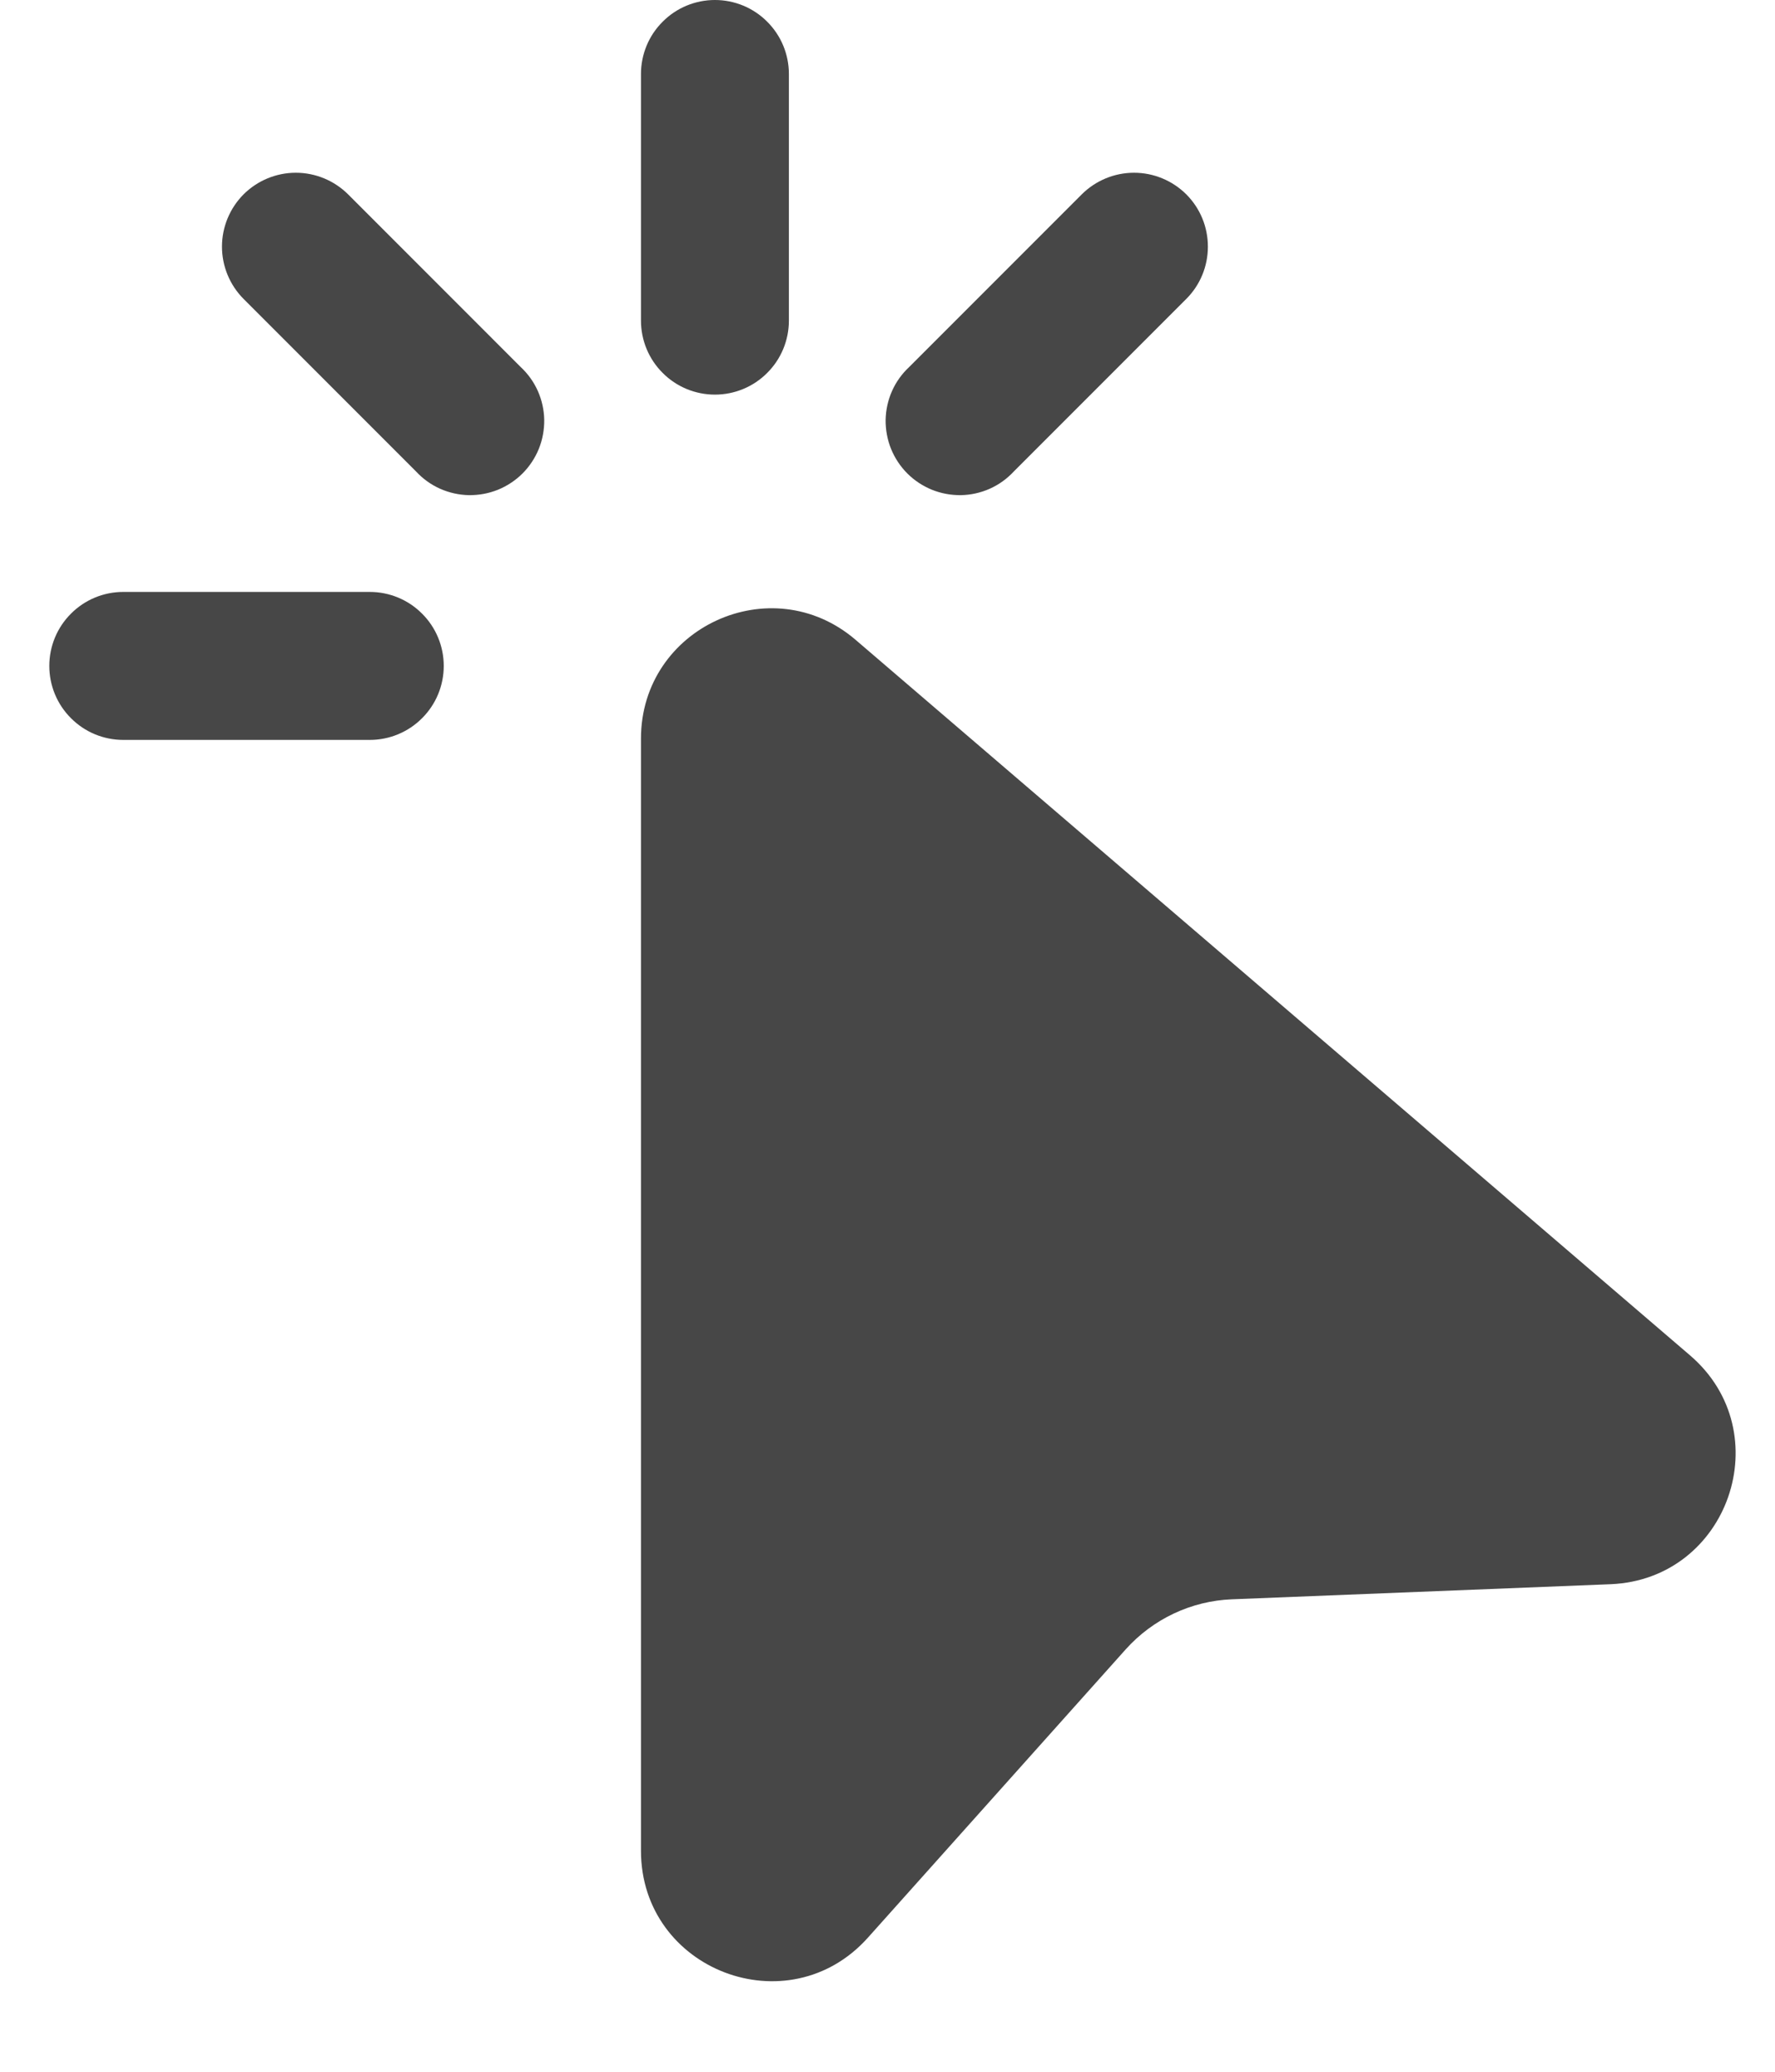 <?xml version="1.0" encoding="UTF-8"?> <svg xmlns="http://www.w3.org/2000/svg" width="18" height="21" viewBox="0 0 18 21" fill="none"> <path d="M7.25 0C7.449 0 7.64 0.079 7.78 0.22C7.921 0.36 8 0.551 8 0.75V3.25C8 3.449 7.921 3.64 7.78 3.78C7.64 3.921 7.449 4 7.25 4C7.051 4 6.86 3.921 6.72 3.78C6.579 3.64 6.5 3.449 6.5 3.25V0.75C6.5 0.551 6.579 0.36 6.72 0.22C6.86 0.079 7.051 0 7.25 0ZM2.47 1.97C2.611 1.83 2.801 1.751 3 1.751C3.199 1.751 3.389 1.83 3.53 1.97L5.28 3.72C5.354 3.789 5.413 3.871 5.454 3.963C5.495 4.055 5.517 4.155 5.519 4.255C5.52 4.356 5.502 4.456 5.464 4.55C5.426 4.643 5.37 4.728 5.299 4.799C5.228 4.87 5.143 4.926 5.05 4.964C4.956 5.002 4.856 5.02 4.755 5.019C4.655 5.017 4.555 4.995 4.463 4.954C4.371 4.913 4.289 4.854 4.22 4.78L2.47 3.03C2.33 2.889 2.251 2.699 2.251 2.5C2.251 2.301 2.33 2.111 2.47 1.97V1.97ZM12.03 1.97C12.171 2.111 12.249 2.301 12.249 2.5C12.249 2.699 12.171 2.889 12.03 3.03L10.28 4.78C10.211 4.854 10.129 4.913 10.037 4.954C9.945 4.995 9.845 5.017 9.745 5.019C9.644 5.02 9.544 5.002 9.45 4.964C9.357 4.926 9.272 4.87 9.201 4.799C9.13 4.728 9.074 4.643 9.036 4.55C8.998 4.456 8.98 4.356 8.981 4.255C8.983 4.155 9.005 4.055 9.046 3.963C9.087 3.871 9.146 3.789 9.22 3.72L10.97 1.97C11.111 1.83 11.301 1.751 11.5 1.751C11.699 1.751 11.889 1.83 12.03 1.97V1.97ZM0.5 6.75C0.5 6.551 0.579 6.36 0.72 6.22C0.86 6.079 1.051 6 1.25 6H3.75C3.949 6 4.14 6.079 4.28 6.22C4.421 6.36 4.5 6.551 4.5 6.75C4.5 6.949 4.421 7.14 4.28 7.28C4.14 7.421 3.949 7.5 3.75 7.5H1.25C1.051 7.5 0.86 7.421 0.72 7.28C0.579 7.14 0.5 6.949 0.5 6.75ZM6.5 7.487C6.5 6.36 7.822 5.752 8.677 6.486L17.138 13.738C18.048 14.518 17.53 16.009 16.333 16.058L12.493 16.211C12.08 16.227 11.692 16.411 11.416 16.718L8.802 19.64C7.995 20.543 6.5 19.971 6.5 18.76V7.488V7.487Z" fill="#474747"></path> </svg> 